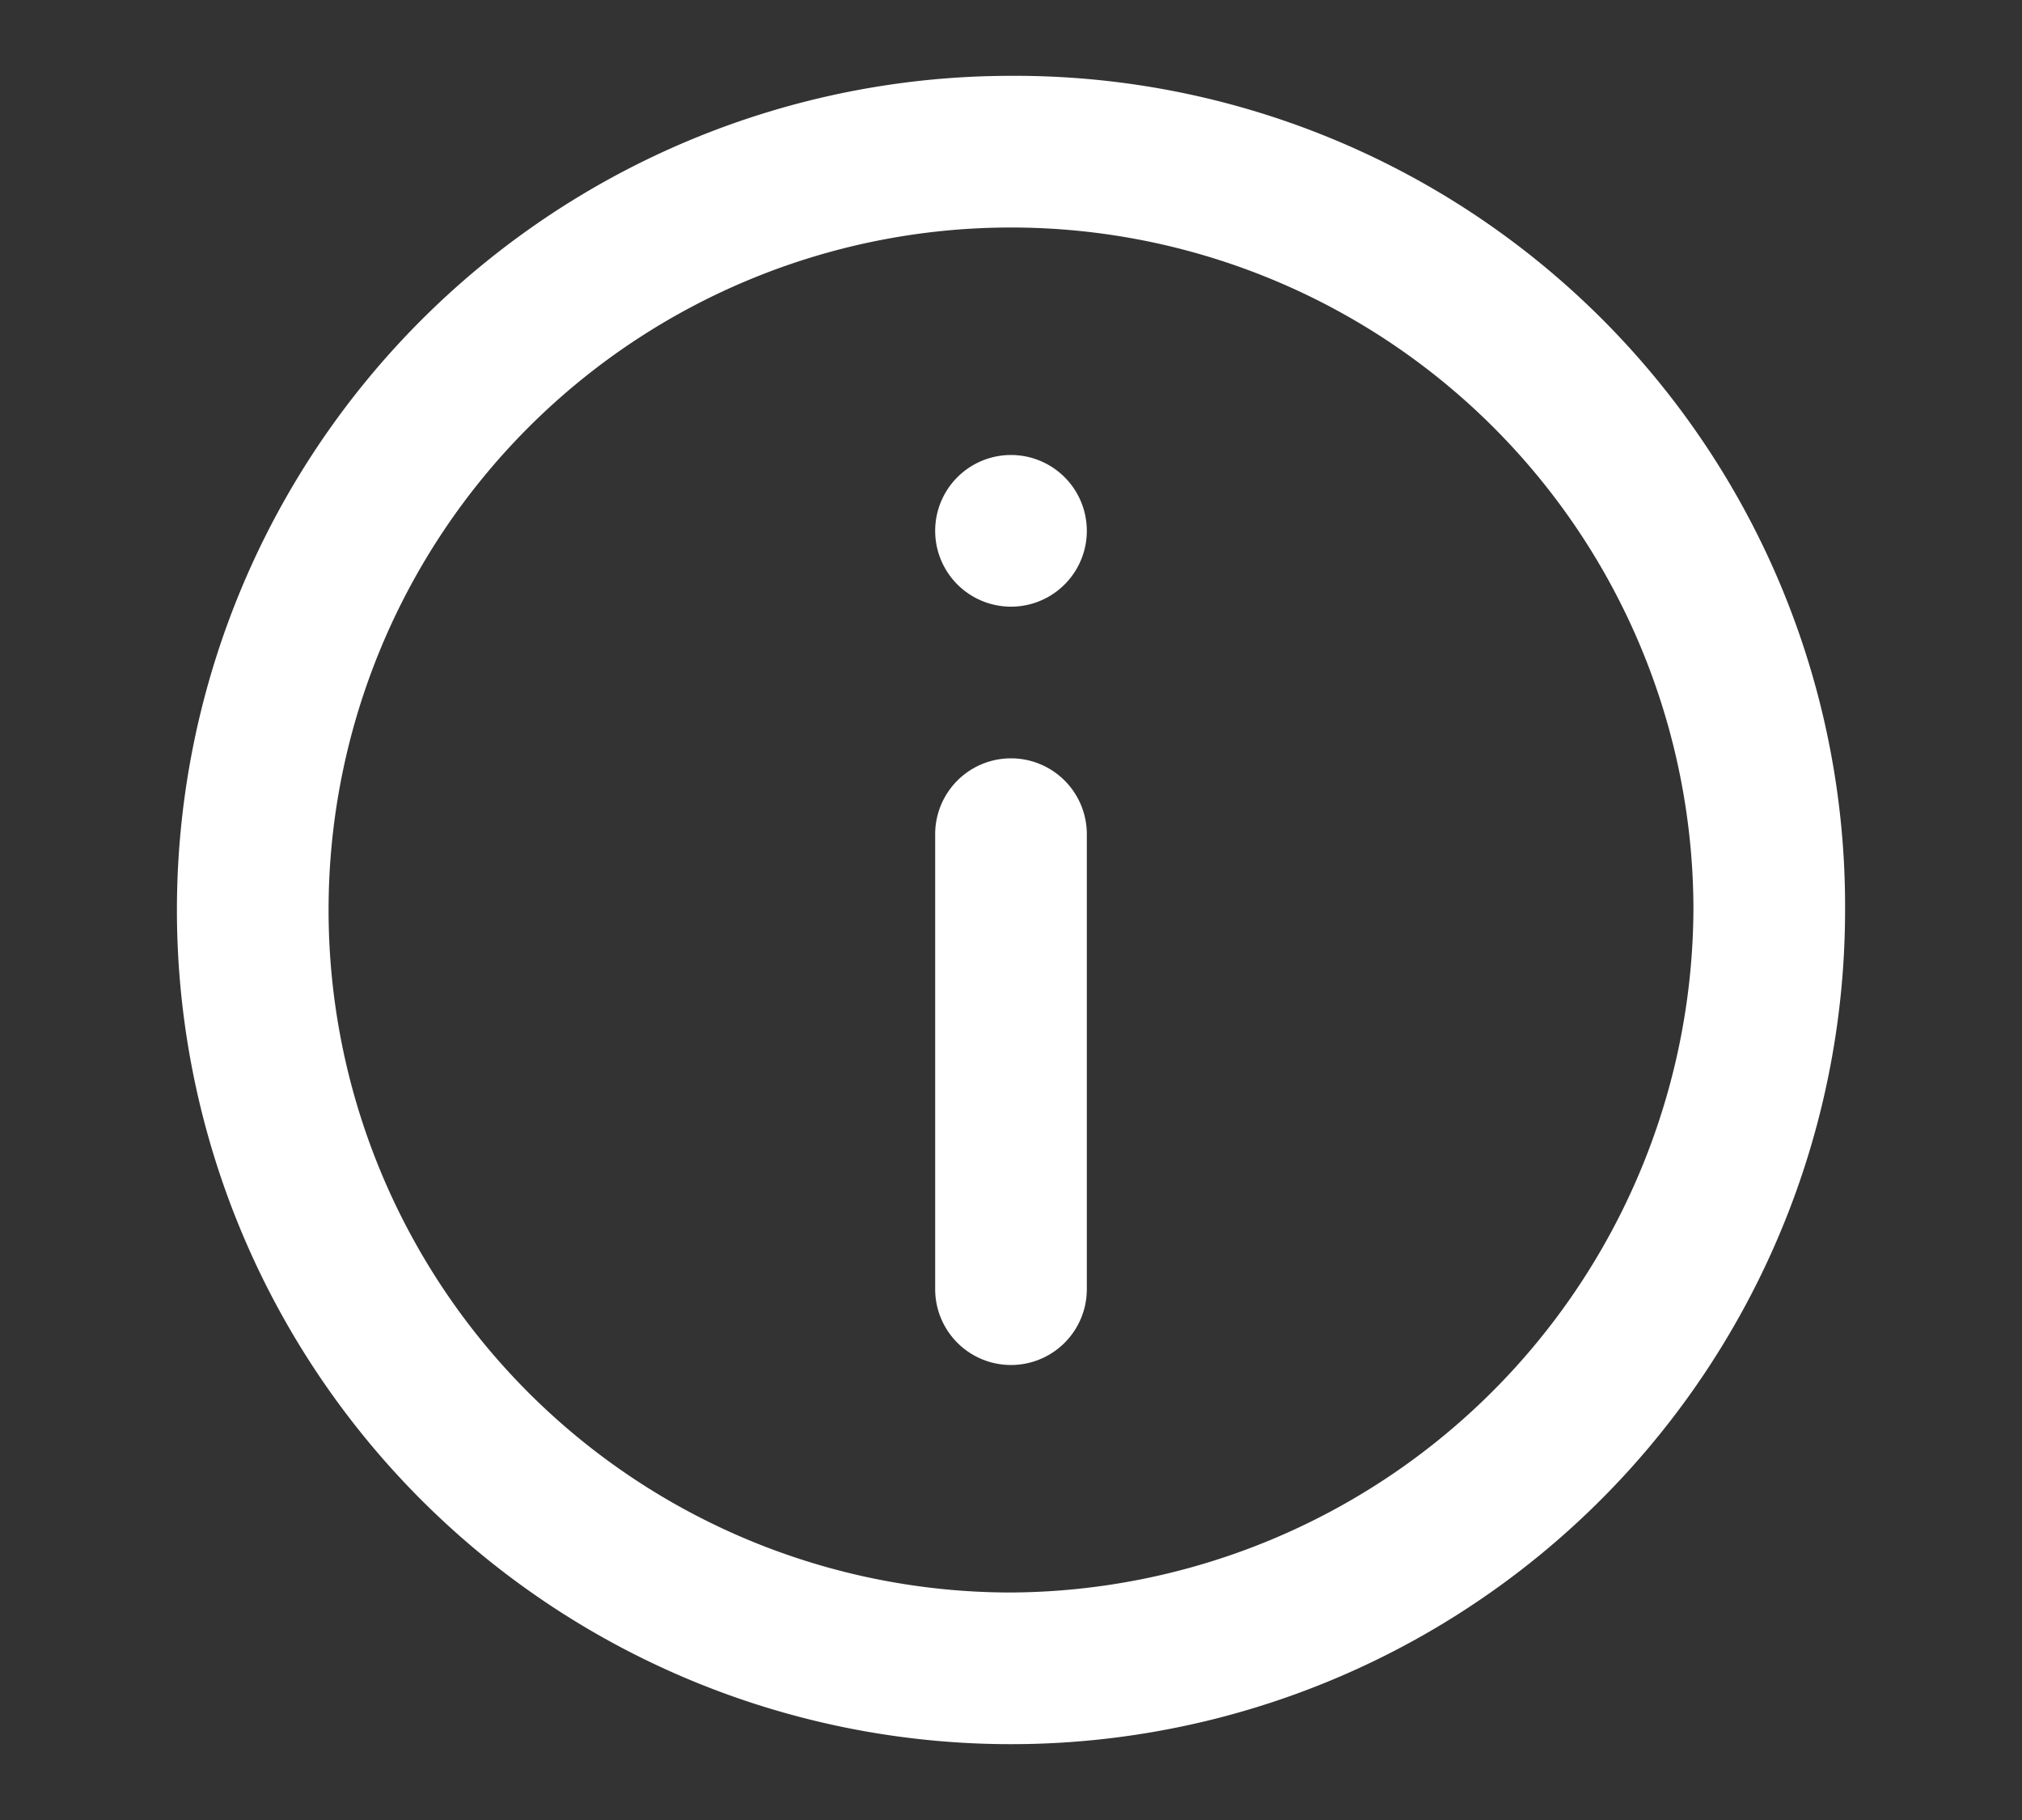 <svg xmlns="http://www.w3.org/2000/svg" width="20" height="18" fill="none"><rect width="100%" height="100%" fill="#333333" stroke="none"/><mask id="a" width="18" height="18" x="1" y="0" maskUnits="userSpaceOnUse" style="mask-type:luminance"><path fill="#fff" d="M1 0h18v18H1V0Z"/></mask><g fill="#fff" mask="url(#a)"><path d="M10 .75A8.25 8.25 0 1 0 18.25 9 8.21 8.21 0 0 0 10 .75Zm0 15A6.75 6.75 0 1 1 16.75 9 6.788 6.788 0 0 1 10 15.75Z"/><path d="M10 7.5a.75.75 0 0 0-.75.75v4.5a.75.75 0 1 0 1.5 0v-4.5A.75.75 0 0 0 10 7.5ZM10 6a.75.75 0 1 0 0-1.5.75.75 0 0 0 0 1.5Z"/></g></svg>